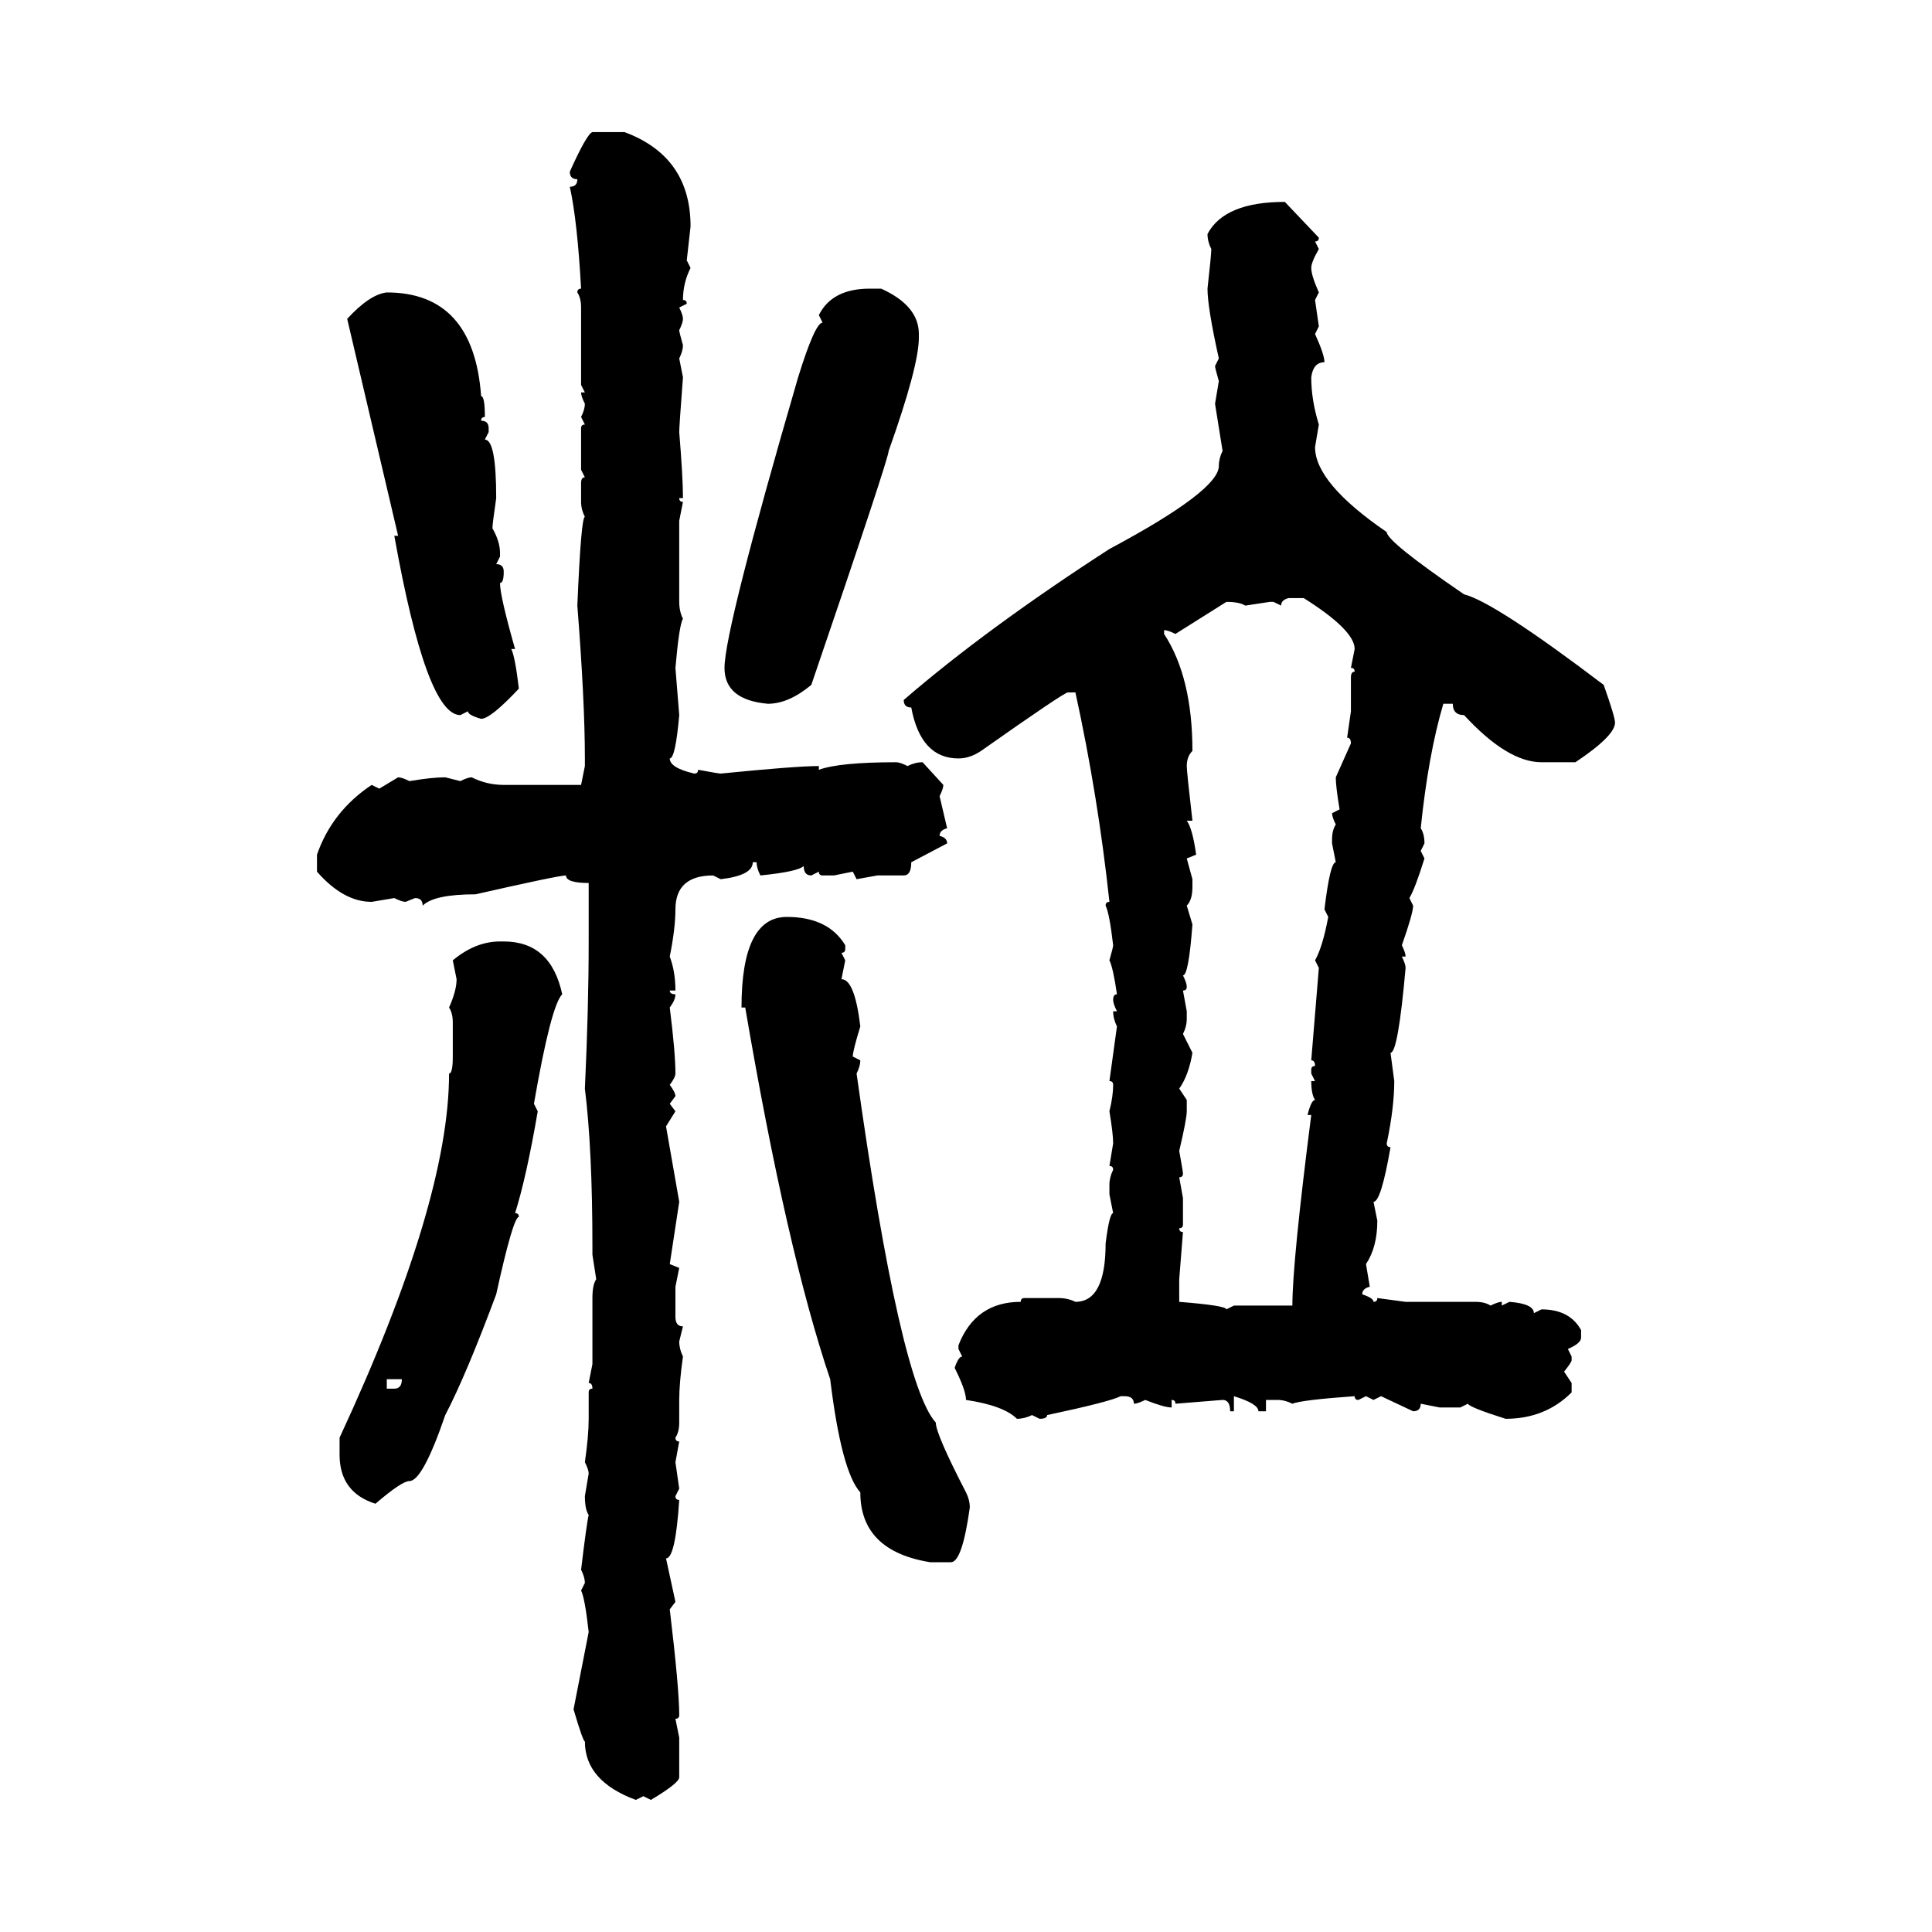 <svg xmlns="http://www.w3.org/2000/svg" xmlns:xlink="http://www.w3.org/1999/xlink" width="300" height="300"><path d="M91.99 20.51L91.99 20.51L96.97 20.51Q107.23 24.32 107.23 35.16L107.23 35.16L106.64 40.43L107.23 41.60Q106.05 43.95 106.05 46.58L106.05 46.58Q106.64 46.58 106.64 47.17L106.64 47.17L105.47 47.75Q106.05 48.93 106.05 49.51L106.05 49.51Q106.05 50.10 105.47 51.27L105.47 51.27Q105.47 51.56 106.05 53.61L106.05 53.61Q106.05 54.49 105.47 55.66L105.47 55.66L106.05 58.59Q105.47 66.21 105.47 67.09L105.47 67.09Q106.05 74.12 106.05 77.34L106.05 77.34L105.47 77.34Q105.47 77.93 106.05 77.93L106.05 77.93L105.47 80.86L105.47 93.46Q105.47 94.92 106.05 96.09L106.05 96.09Q105.47 96.97 104.88 103.71L104.88 103.71L105.47 111.04Q104.88 117.77 104.00 117.77L104.00 117.77Q104.00 119.24 107.81 120.12L107.81 120.12Q108.40 120.12 108.40 119.53L108.40 119.53Q111.62 120.12 111.91 120.12L111.91 120.12Q123.63 118.95 127.15 118.95L127.15 118.95L127.15 119.53Q130.37 118.36 139.16 118.36L139.16 118.36Q139.75 118.36 140.92 118.95L140.92 118.95Q142.09 118.36 143.26 118.36L143.26 118.36L146.48 121.88Q146.48 122.46 145.90 123.63L145.90 123.63L147.07 128.61Q145.90 128.91 145.90 129.79L145.90 129.79Q147.07 130.08 147.07 130.96L147.07 130.96L141.50 133.89Q141.50 135.94 140.33 135.94L140.33 135.94L136.23 135.94L133.01 136.52L132.42 135.35L129.49 135.94L127.73 135.94Q127.15 135.94 127.15 135.35L127.15 135.35L125.98 135.94Q124.80 135.94 124.80 134.47L124.80 134.47Q123.93 135.35 118.07 135.94L118.07 135.94Q117.48 134.77 117.48 133.89L117.48 133.89L116.89 133.89Q116.89 135.94 111.91 136.52L111.91 136.52L110.74 135.94Q104.88 135.94 104.88 141.21L104.88 141.21Q104.88 144.14 104.00 148.54L104.00 148.54Q104.88 150.88 104.88 153.81L104.88 153.81L104.00 153.81Q104.00 154.39 104.88 154.39L104.88 154.39Q104.88 155.27 104.00 156.45L104.00 156.45Q104.88 163.48 104.88 166.70L104.88 166.70Q104.88 167.29 104.00 168.46L104.00 168.46Q104.88 169.63 104.88 170.21L104.88 170.21L104.00 171.39L104.88 172.56L103.42 174.90L105.47 186.62L104.00 196.29L105.47 196.88L104.88 199.80L104.88 204.49Q104.88 205.96 106.05 205.96L106.05 205.96L105.47 208.30Q105.47 209.47 106.05 210.64L106.05 210.64Q105.47 214.75 105.47 217.38L105.47 217.38L105.47 220.90Q105.47 222.36 104.88 223.24L104.88 223.24Q104.88 223.83 105.47 223.83L105.47 223.83L104.88 227.05L105.47 231.15L104.88 232.32Q104.88 232.91 105.47 232.91L105.47 232.91Q104.88 241.99 103.42 241.99L103.42 241.99L104.88 248.73L104.00 249.90Q105.47 262.21 105.47 266.31L105.47 266.31Q105.47 266.89 104.88 266.89L104.88 266.89L105.47 269.82L105.47 275.98Q105.47 276.86 101.07 279.49L101.07 279.49L99.90 278.91L98.73 279.49Q90.82 276.56 90.82 270.41L90.82 270.41Q90.53 270.41 89.06 265.43L89.06 265.43L91.41 253.42Q90.82 248.14 90.23 246.97L90.23 246.97L90.82 245.80Q90.82 244.92 90.23 243.75L90.23 243.75Q91.11 236.43 91.41 235.25L91.41 235.25Q90.82 234.38 90.82 232.32L90.82 232.32L91.41 228.81Q91.41 228.22 90.82 227.05L90.82 227.05Q91.41 222.95 91.41 220.31L91.41 220.31L91.41 216.21Q91.41 215.63 91.99 215.63L91.99 215.63Q91.99 214.75 91.41 214.75L91.41 214.75L91.99 211.82L91.99 201.56Q91.99 199.51 92.58 198.63L92.58 198.63L91.99 194.82L91.99 193.65Q91.99 178.42 90.82 169.04L90.82 169.04Q91.41 156.45 91.41 146.19L91.41 146.19L91.41 137.11Q87.89 137.11 87.89 135.94L87.89 135.94Q86.72 135.94 73.83 138.87L73.83 138.87Q67.38 138.87 65.63 140.63L65.63 140.63Q65.63 139.45 64.45 139.45L64.45 139.45L62.99 140.04Q62.40 140.04 61.23 139.45L61.23 139.45L57.71 140.04Q53.32 140.04 49.22 135.35L49.22 135.35L49.22 132.71Q51.56 125.98 57.71 121.88L57.71 121.88L58.89 122.46L61.82 120.70Q62.40 120.70 63.57 121.29L63.57 121.29Q67.09 120.70 69.14 120.70L69.14 120.70L71.48 121.29Q72.66 120.70 73.24 120.70L73.24 120.70Q75.59 121.88 78.22 121.88L78.22 121.88L90.23 121.88L90.82 118.95L90.82 117.77Q90.82 108.98 89.65 94.04L89.65 94.04Q90.23 80.27 90.82 80.27L90.82 80.27Q90.23 79.10 90.23 77.93L90.23 77.93L90.23 75Q90.23 74.12 90.82 74.12L90.82 74.12L90.23 72.95L90.23 66.50Q90.23 65.92 90.82 65.92L90.82 65.92L90.23 64.75Q90.82 63.57 90.82 62.70L90.82 62.70Q90.23 61.52 90.23 60.94L90.23 60.94L90.82 60.94L90.23 59.77L90.23 47.75Q90.23 46.29 89.65 45.41L89.65 45.41Q89.65 44.82 90.23 44.82L90.23 44.82Q89.65 34.28 88.48 29.00L88.48 29.00Q89.65 29.00 89.65 27.83L89.65 27.83Q88.48 27.83 88.48 26.66L88.48 26.66Q91.11 20.80 91.99 20.51ZM199.51 31.35L199.51 31.35L204.79 36.91Q204.79 37.50 204.20 37.50L204.20 37.50L204.79 38.67Q203.61 40.72 203.61 41.60L203.61 41.60Q203.61 42.77 204.79 45.41L204.79 45.41L204.20 46.58L204.79 50.68L204.20 51.86Q205.66 55.08 205.66 56.25L205.66 56.25Q203.91 56.25 203.61 58.59L203.61 58.59Q203.61 62.11 204.79 65.92L204.79 65.92L204.20 69.43Q204.20 75 215.33 82.62L215.33 82.62Q215.33 84.08 227.34 92.29L227.34 92.29Q232.03 93.46 249.02 106.35L249.02 106.35Q250.78 111.33 250.78 112.21L250.78 112.21Q250.78 114.26 244.63 118.36L244.63 118.36L239.36 118.36Q234.08 118.36 227.34 111.04L227.34 111.04Q225.59 111.04 225.59 109.28L225.59 109.28L224.12 109.28Q221.78 117.19 220.61 128.61L220.61 128.61Q221.19 129.49 221.19 130.96L221.19 130.96L220.61 132.13L221.19 133.30Q219.73 137.99 218.85 139.45L218.85 139.45L219.43 140.63Q219.43 141.80 217.68 146.78L217.68 146.78Q218.26 147.95 218.26 148.54L218.26 148.54L217.68 148.54Q218.26 149.71 218.26 150.29L218.26 150.29Q217.09 163.48 215.92 163.48L215.92 163.48L216.50 167.87Q216.50 171.97 215.33 177.54L215.33 177.54Q215.33 178.13 215.92 178.13L215.92 178.13Q214.45 186.62 213.28 186.62L213.28 186.62L213.87 189.55Q213.87 193.65 212.11 196.29L212.11 196.29L212.70 199.80Q211.52 200.10 211.52 200.98L211.52 200.98Q213.28 201.56 213.28 202.15L213.28 202.15Q213.87 202.15 213.87 201.56L213.87 201.56L218.26 202.15L229.10 202.15Q230.57 202.15 231.45 202.73L231.45 202.73Q232.62 202.15 233.20 202.15L233.20 202.15L233.20 202.73L234.38 202.15Q238.18 202.44 238.18 203.91L238.18 203.91L239.36 203.32Q243.75 203.32 245.51 206.54L245.51 206.54L245.51 207.71Q245.51 208.59 243.46 209.47L243.46 209.47L244.04 210.64L244.04 211.23Q244.04 211.52 242.87 212.99L242.87 212.99L244.04 214.75L244.04 216.21Q239.94 220.31 233.79 220.31L233.79 220.31Q228.22 218.55 227.93 217.97L227.93 217.97L226.76 218.55L223.54 218.55L220.61 217.97Q220.61 219.14 219.43 219.14L219.43 219.14L214.45 216.80L213.28 217.38L212.11 216.80L210.94 217.38Q210.35 217.38 210.35 216.80L210.35 216.80Q202.15 217.38 200.68 217.97L200.68 217.97Q199.51 217.38 198.34 217.38L198.34 217.38L196.58 217.38L196.58 219.14L195.41 219.14Q195.41 217.97 191.60 216.80L191.60 216.80L191.60 219.14L191.02 219.14Q191.02 217.38 189.84 217.38L189.84 217.38L182.52 217.97Q182.52 217.38 181.93 217.38L181.93 217.38L181.93 218.55Q180.76 218.55 177.83 217.38L177.83 217.38Q176.66 217.97 176.07 217.97L176.07 217.97Q176.07 216.80 174.61 216.80L174.61 216.80L174.02 216.80Q172.27 217.68 162.60 219.73L162.60 219.73Q162.60 220.31 161.43 220.31L161.43 220.31L160.25 219.73Q159.08 220.31 157.91 220.31L157.91 220.31Q155.86 218.26 150 217.38L150 217.38Q150 215.92 148.24 212.40L148.24 212.40Q148.83 210.64 149.41 210.64L149.41 210.64L148.83 209.47L148.83 208.89Q151.46 202.15 158.50 202.15L158.50 202.15Q158.50 201.56 159.08 201.56L159.08 201.56L164.36 201.56Q165.82 201.56 166.99 202.15L166.99 202.15Q171.68 202.15 171.68 193.07L171.68 193.07Q172.27 188.38 172.85 188.38L172.85 188.38L172.27 185.45L172.27 183.98Q172.27 182.81 172.85 181.64L172.85 181.64Q172.85 181.05 172.27 181.05L172.27 181.05L172.85 177.54Q172.85 176.07 172.27 172.56L172.27 172.56Q172.85 170.21 172.85 168.46L172.85 168.46Q172.85 167.87 172.27 167.87L172.27 167.87L173.44 159.38Q172.85 158.20 172.85 157.03L172.85 157.03L173.44 157.03Q172.85 155.86 172.85 155.27L172.85 155.27Q172.85 154.39 173.44 154.39L173.44 154.39Q172.85 150.29 172.27 149.12L172.27 149.12Q172.85 147.07 172.85 146.78L172.85 146.78Q172.27 141.80 171.68 140.63L171.68 140.63Q171.68 140.04 172.27 140.04L172.27 140.04Q170.51 123.63 166.99 107.52L166.99 107.52L165.82 107.52Q165.23 107.52 152.34 116.60L152.34 116.60Q150.59 117.77 148.83 117.77L148.83 117.77Q142.97 117.77 141.50 109.86L141.50 109.86Q140.33 109.86 140.33 108.69L140.33 108.69Q153.22 97.56 172.27 85.25L172.27 85.25Q189.26 76.17 189.26 72.36L189.26 72.36Q189.26 71.19 189.84 70.02L189.84 70.02L188.67 62.70L189.26 59.18Q188.67 57.13 188.67 56.84L188.67 56.84L189.26 55.66Q187.50 47.75 187.50 44.82L187.50 44.82Q188.09 39.55 188.09 38.67L188.09 38.67Q187.50 37.50 187.50 36.33L187.50 36.33Q190.14 31.35 199.51 31.35ZM135.06 44.82L135.06 44.82L136.82 44.82Q142.68 47.46 142.68 51.86L142.68 51.86L142.68 52.44Q142.68 56.84 137.99 70.02L137.99 70.02Q137.99 71.19 125.98 106.35L125.98 106.35Q122.46 109.28 119.24 109.28L119.24 109.28Q112.50 108.69 112.50 103.71L112.50 103.71Q112.50 97.85 123.93 58.59L123.93 58.59Q126.56 50.10 127.73 50.10L127.73 50.10L127.15 48.93Q129.20 44.82 135.06 44.82ZM60.06 45.41L60.06 45.41Q73.54 45.41 74.71 61.52L74.71 61.52Q75.29 61.52 75.29 64.75L75.29 64.75Q74.71 64.75 74.71 65.33L74.71 65.33Q75.88 65.33 75.88 66.50L75.88 66.50L75.88 67.09L75.29 68.26Q77.05 68.26 77.05 77.34L77.05 77.34Q76.46 81.45 76.46 82.03L76.46 82.03Q77.64 84.08 77.64 85.84L77.64 85.84L77.64 86.43L77.05 87.60Q78.22 87.60 78.22 88.77L78.22 88.77Q78.22 90.53 77.64 90.53L77.64 90.53Q77.64 92.58 79.98 100.78L79.98 100.78L79.39 100.78Q79.98 101.95 80.57 106.93L80.57 106.93Q76.17 111.62 74.71 111.62L74.71 111.62Q72.66 111.04 72.66 110.45L72.66 110.45L71.48 111.04Q66.21 111.04 61.23 83.20L61.23 83.20L61.82 83.20L53.91 49.51Q57.42 45.70 60.06 45.41ZM198.93 94.04L198.93 94.04L197.75 93.46L197.17 93.46L193.36 94.04Q192.48 93.46 190.43 93.46L190.43 93.46L182.52 98.44Q181.35 97.85 180.76 97.85L180.76 97.85L180.76 98.44Q185.16 105.18 185.16 116.60L185.16 116.60Q184.28 117.48 184.28 118.95L184.28 118.95Q184.28 119.82 185.16 127.44L185.16 127.44L184.28 127.44Q185.16 128.61 185.74 132.71L185.74 132.71L184.28 133.30L185.16 136.52L185.16 137.70Q185.16 139.75 184.28 140.63L184.28 140.63L185.16 143.55Q184.57 151.46 183.69 151.46L183.69 151.46Q184.28 152.64 184.28 153.22L184.28 153.22Q184.28 153.81 183.69 153.81L183.69 153.81L184.28 157.03L184.28 158.20Q184.28 159.38 183.69 160.55L183.69 160.55L185.16 163.48Q184.57 166.99 183.11 169.04L183.11 169.04L184.28 170.80L184.28 172.56Q184.28 173.73 183.11 178.71L183.11 178.71Q183.69 181.93 183.69 182.23L183.69 182.23Q183.69 182.81 183.11 182.81L183.11 182.81L183.69 186.04L183.69 190.14Q183.69 190.72 183.11 190.72L183.11 190.72Q183.11 191.31 183.69 191.31L183.69 191.31L183.11 198.63L183.11 202.15Q190.43 202.73 190.43 203.32L190.43 203.32L191.60 202.73L200.68 202.73Q200.68 196.00 203.61 173.14L203.61 173.14L203.03 173.14Q203.61 170.80 204.20 170.80L204.20 170.80Q203.61 169.92 203.61 167.87L203.61 167.87L204.20 167.87L203.61 166.70L203.61 166.11Q203.61 165.53 204.20 165.53L204.20 165.53Q204.20 164.65 203.61 164.65L203.61 164.65L204.79 150.29L204.20 149.12Q205.37 147.07 206.25 142.38L206.25 142.38L205.66 141.21Q206.54 133.89 207.42 133.89L207.42 133.89L206.84 130.96L206.84 130.37Q206.84 128.91 207.42 128.03L207.42 128.03Q206.84 126.86 206.84 126.27L206.84 126.27L208.01 125.68Q207.42 122.17 207.42 120.70L207.42 120.70L209.77 115.43Q209.77 114.55 209.18 114.55L209.18 114.55L209.77 110.45L209.77 105.18Q209.77 104.30 210.35 104.30L210.35 104.30Q210.35 103.71 209.77 103.71L209.77 103.71L210.35 100.78Q210.35 97.85 202.44 92.87L202.44 92.87L200.10 92.87Q198.93 93.16 198.93 94.04ZM122.17 142.38L122.17 142.38Q128.61 142.38 131.25 146.78L131.25 146.78L131.25 147.36Q131.25 147.95 130.66 147.95L130.66 147.95L131.25 149.12L130.66 152.05Q132.71 152.05 133.59 159.38L133.59 159.38Q132.42 163.18 132.42 164.06L132.42 164.06L133.59 164.65Q133.59 165.53 133.01 166.70L133.01 166.70Q139.75 214.75 145.31 220.90L145.31 220.90Q145.31 222.66 150 231.74L150 231.74Q150.59 232.91 150.59 234.08L150.59 234.08Q149.41 242.58 147.66 242.58L147.66 242.58L144.43 242.58Q133.59 240.82 133.59 231.74L133.59 231.74Q130.66 228.52 128.91 214.16L128.91 214.16Q122.17 194.24 115.72 156.45L115.72 156.45L115.14 156.45Q115.14 142.38 122.17 142.38ZM77.64 146.19L77.64 146.19L78.22 146.19Q85.55 146.19 87.30 154.39L87.30 154.39Q85.55 156.15 82.91 171.39L82.91 171.39L83.50 172.56Q81.74 182.81 79.98 188.38L79.98 188.38Q80.57 188.38 80.57 188.96L80.57 188.96Q79.69 188.96 77.05 200.98L77.05 200.98Q72.36 213.57 69.14 219.73L69.14 219.73Q65.63 229.98 63.57 229.98L63.57 229.98Q62.40 229.98 58.30 233.50L58.30 233.50Q52.73 231.74 52.73 225.88L52.73 225.88L52.73 223.24Q69.73 186.62 69.73 166.70L69.73 166.70Q70.31 166.70 70.31 164.06L70.31 164.06L70.31 158.79Q70.31 157.32 69.73 156.45L69.73 156.45Q70.90 153.81 70.90 152.05L70.90 152.05L70.31 149.12Q73.83 146.19 77.64 146.19ZM62.40 214.16L60.06 214.16L60.06 215.63L61.23 215.63Q62.40 215.63 62.40 214.16L62.40 214.16Z"/></svg>